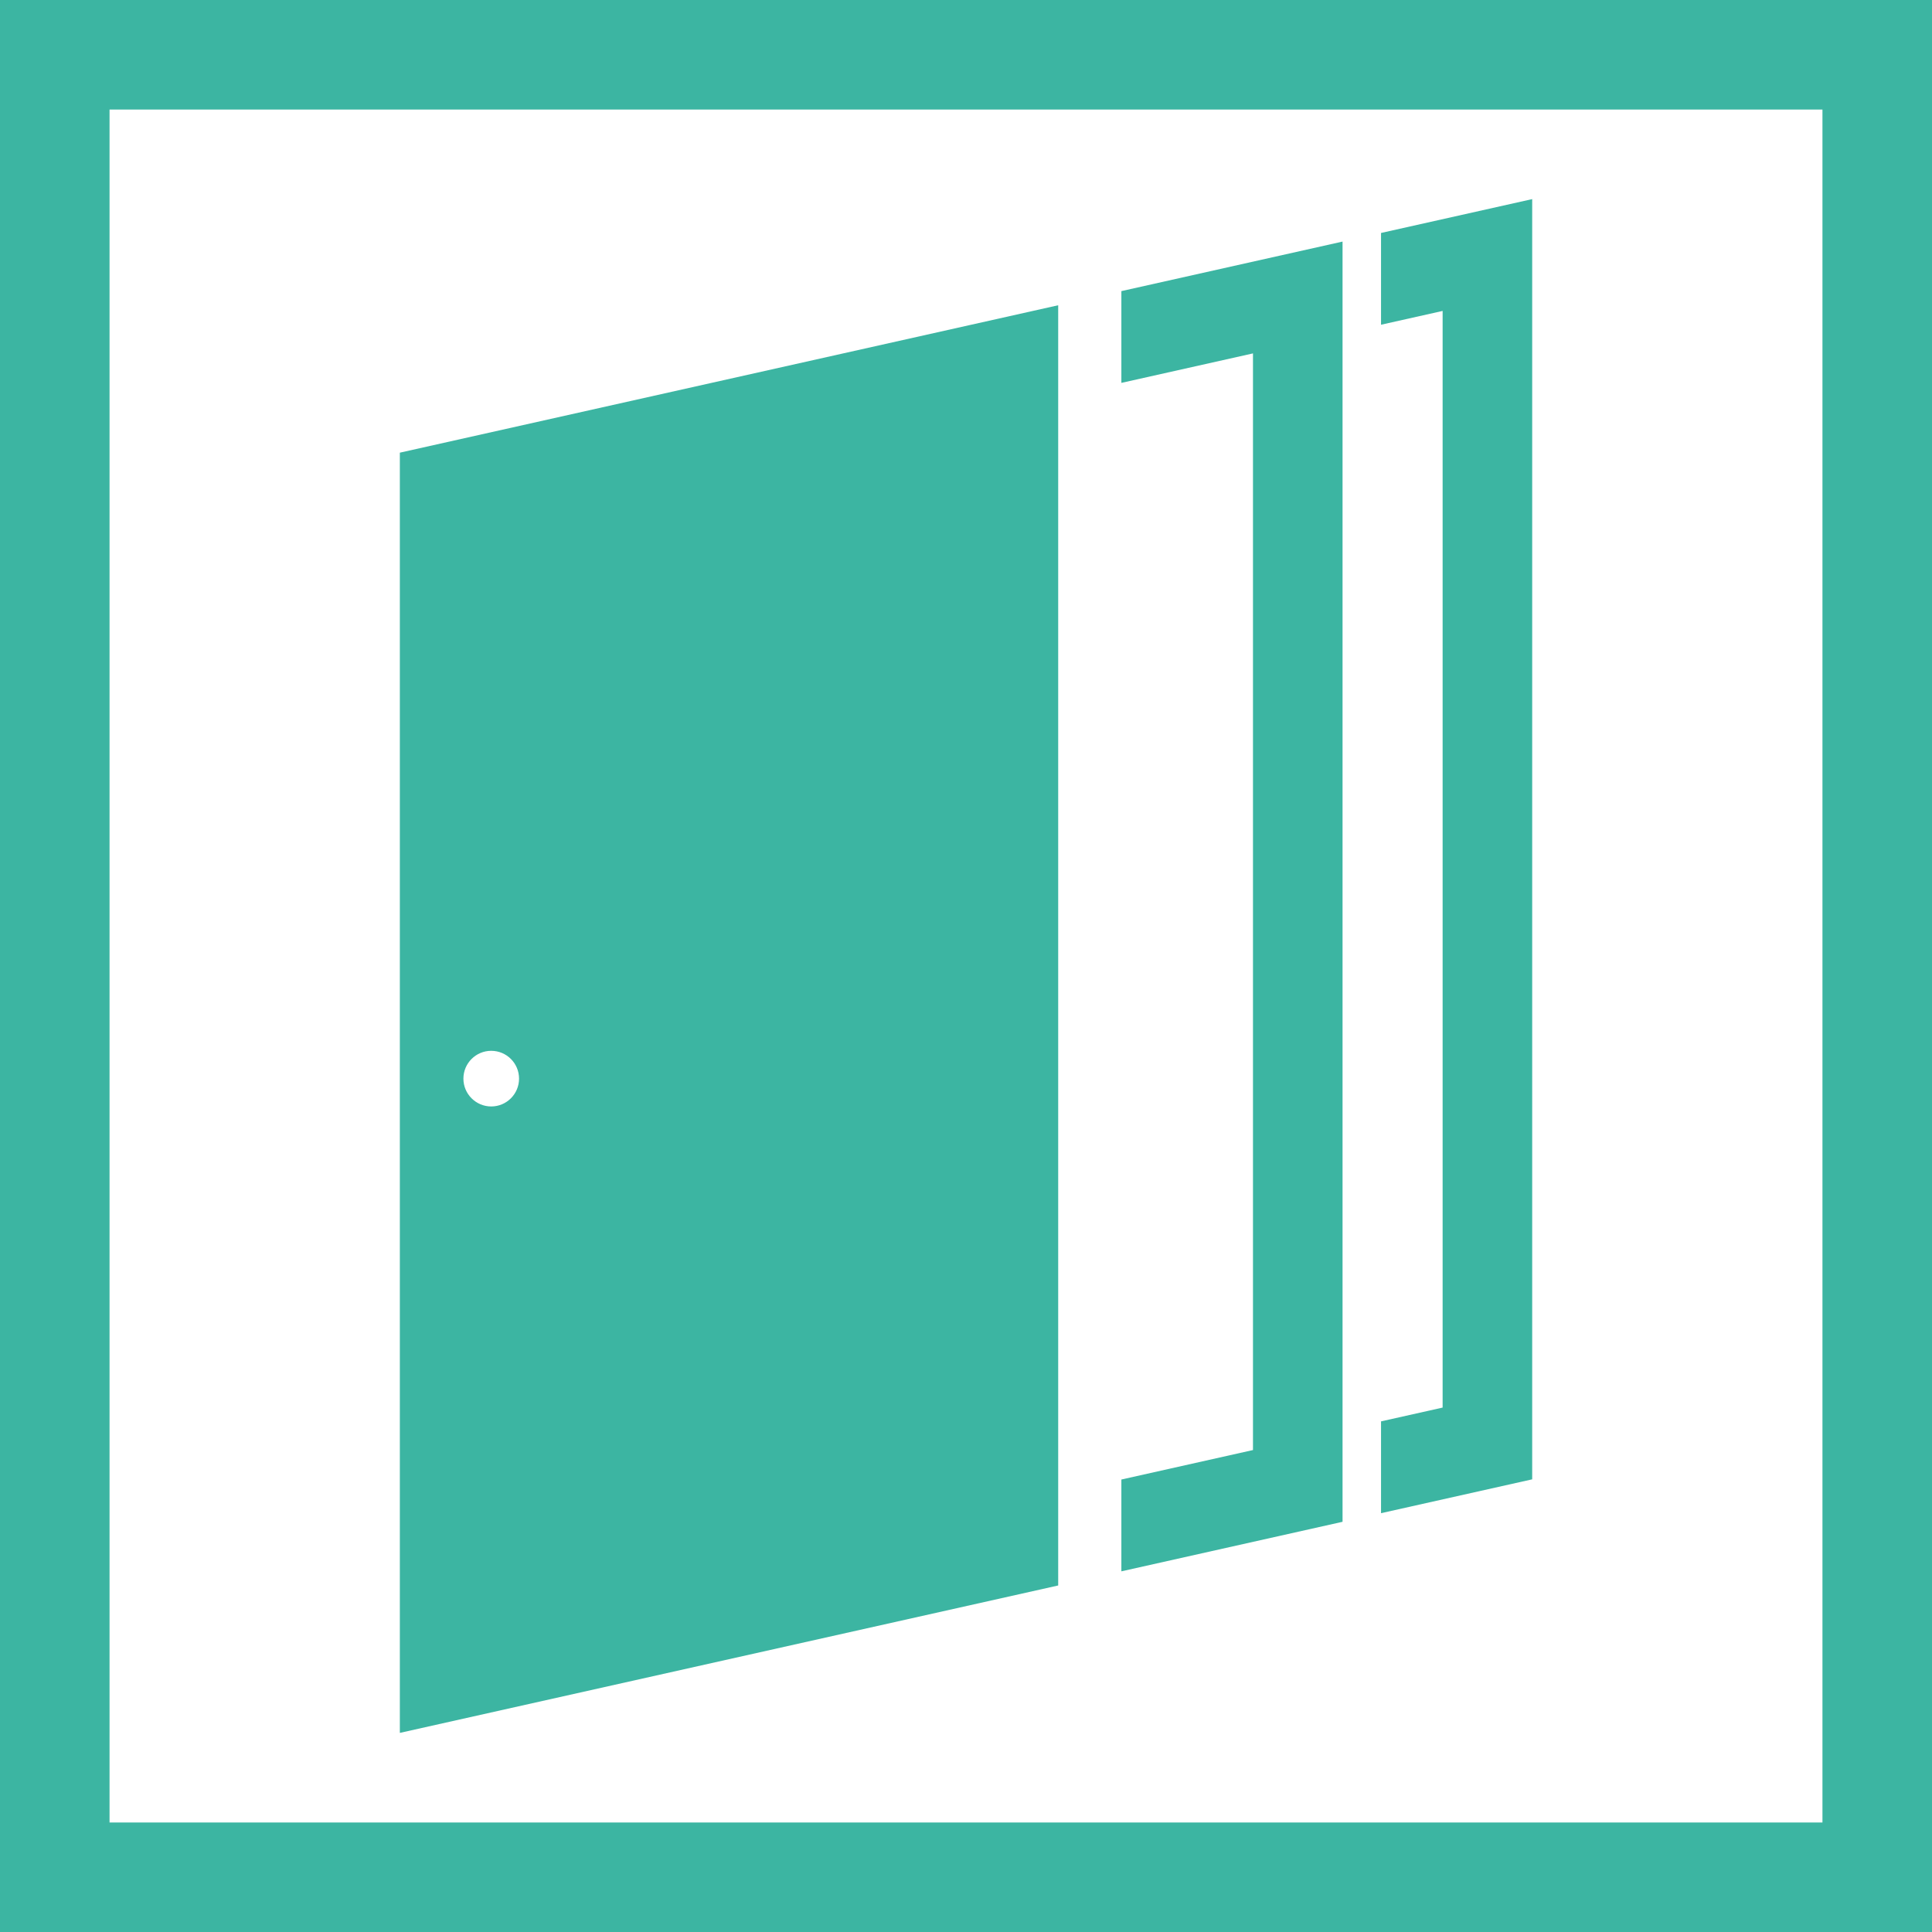 <?xml version="1.0" encoding="UTF-8"?>
<!-- Generator: Adobe Illustrator 27.4.1, SVG Export Plug-In . SVG Version: 6.00 Build 0)  -->
<svg xmlns="http://www.w3.org/2000/svg" xmlns:xlink="http://www.w3.org/1999/xlink" version="1.1" id="drzwi_przesuwne_kopia_2" x="0px" y="0px" viewBox="0 0 500 500" style="enable-background:new 0 0 500 500;" xml:space="preserve">
<style type="text/css">
	.st0{fill:#3CB5A2;}
</style>
<path class="st0" d="M103.48,448.47V117.15L273.86,79v331.32L103.48,448.47z M127.13,271.95c-3.98,0-7.2,3.23-7.2,7.2  s3.23,7.2,7.2,7.2c3.98,0,7.2-3.23,7.2-7.2S131.11,271.95,127.13,271.95z M290.21,75.34v23.75l34.06-7.63v283.81l-34.06,7.63v23.76  l57.24-12.82V62.52L290.21,75.34z M357.41,60.29v23.75l15.94-3.57v283.81l-15.94,3.57v23.76l39.12-8.76V51.53L357.41,60.29z"></path>
<path class="st0" d="M471.65,28.35v443.31H28.35V28.35H471.65 M500,0H0v500h500V0L500,0z"></path>
</svg>
